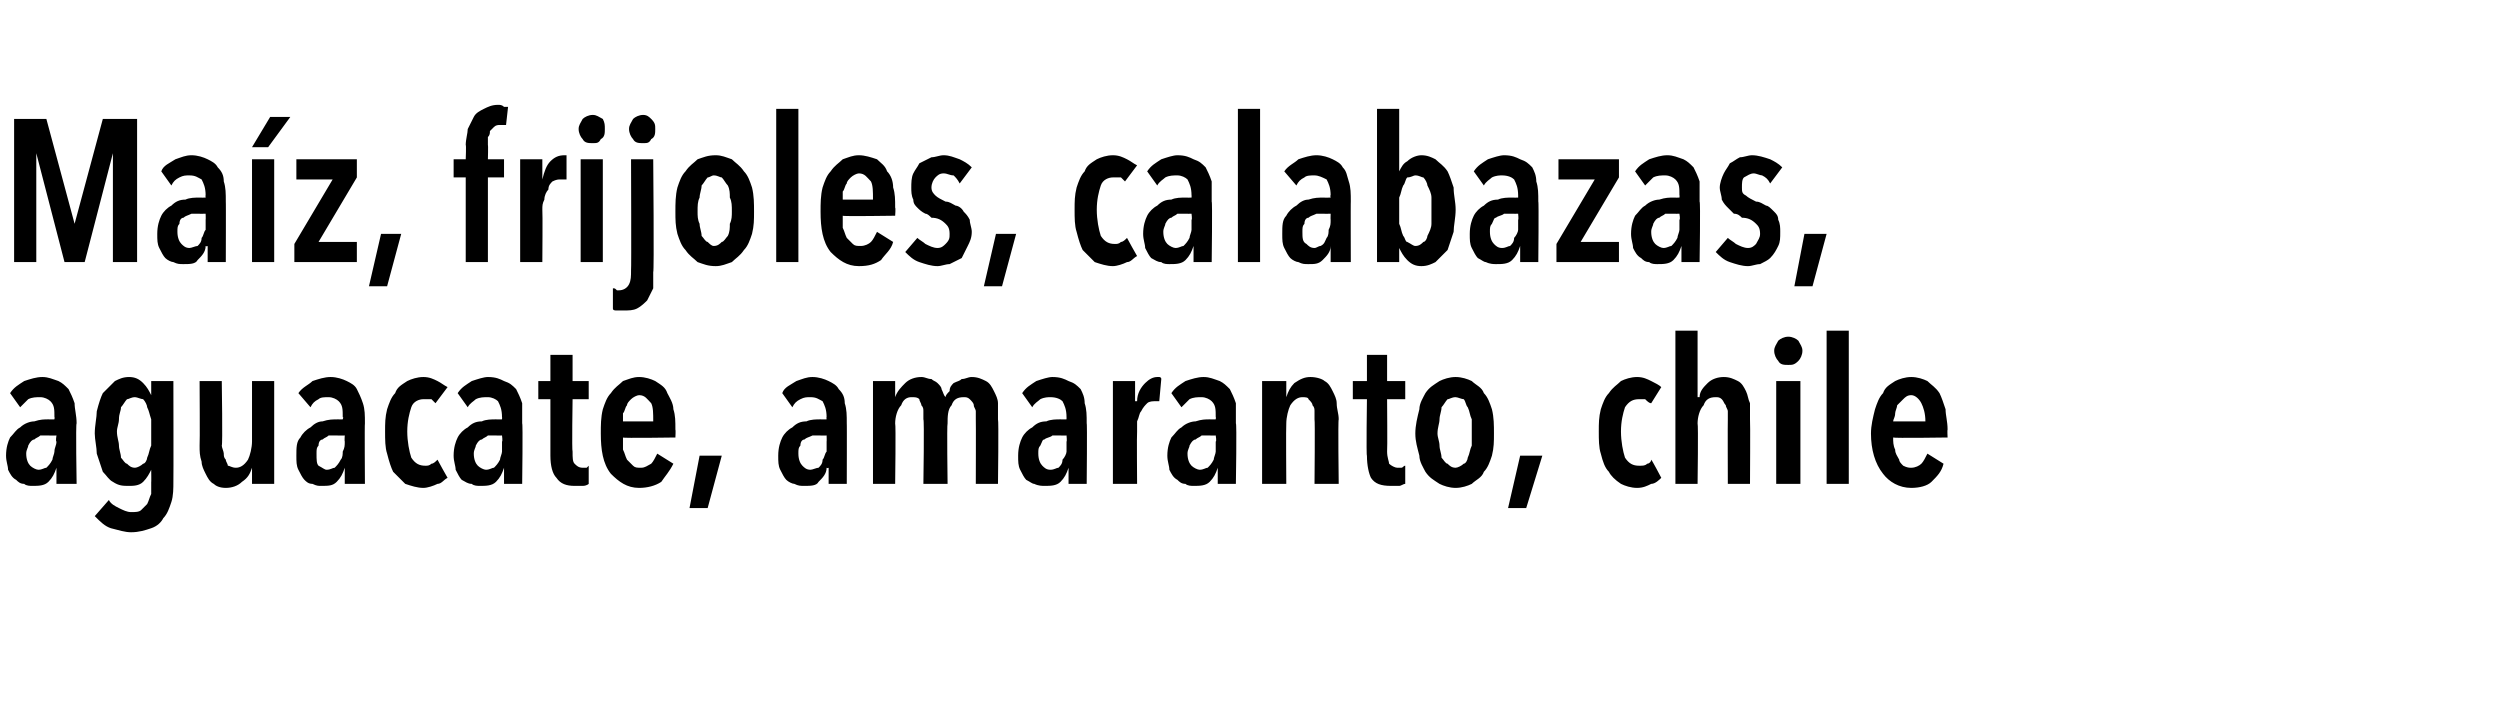 <?xml version="1.0" standalone="no"?><!DOCTYPE svg PUBLIC "-//W3C//DTD SVG 1.1//EN" "http://www.w3.org/Graphics/SVG/1.1/DTD/svg11.dtd"><svg xmlns="http://www.w3.org/2000/svg" version="1.1" width="124px" height="35.7px" viewBox="0 -3 124 35.7" style="top:-3px">  <desc>Maíz, frijoles, calabazas, aguacate, amaranto, chile</desc>  <defs/>  <g id="Polygon15924">    <path d="M 2.8 18.6 C 2.8 18.6 2.42 18.61 2.4 18.6 C 2.3 18.6 2.1 18.6 2 18.6 C 1.9 18.7 1.8 18.7 1.7 18.8 C 1.6 18.8 1.5 18.9 1.4 19.1 C 1.4 19.2 1.3 19.3 1.3 19.5 C 1.3 19.8 1.4 20 1.5 20.1 C 1.6 20.2 1.8 20.3 1.9 20.3 C 2.1 20.3 2.2 20.2 2.3 20.2 C 2.4 20.1 2.5 20 2.6 19.8 C 2.6 19.7 2.7 19.5 2.7 19.4 C 2.7 19.2 2.8 19.1 2.8 18.9 C 2.75 18.9 2.8 18.6 2.8 18.6 Z M 2.8 20.2 C 2.7 20.5 2.6 20.7 2.4 20.9 C 2.2 21.1 1.9 21.1 1.6 21.1 C 1.5 21.1 1.3 21.1 1.2 21 C 1 21 0.9 20.9 0.8 20.8 C 0.6 20.7 0.5 20.5 0.4 20.3 C 0.4 20.1 0.3 19.9 0.3 19.6 C 0.3 19.2 0.4 18.9 0.5 18.7 C 0.7 18.5 0.8 18.3 1 18.2 C 1.2 18 1.5 17.9 1.7 17.9 C 2 17.8 2.2 17.8 2.4 17.8 C 2.44 17.81 2.7 17.8 2.7 17.8 C 2.7 17.8 2.72 17.65 2.7 17.7 C 2.7 17.3 2.7 17.1 2.5 16.9 C 2.4 16.8 2.2 16.7 2 16.7 C 1.8 16.7 1.6 16.7 1.4 16.8 C 1.3 16.9 1.2 17 1 17.2 C 1 17.2 0.5 16.5 0.5 16.5 C 0.7 16.2 0.9 16.1 1.2 15.9 C 1.5 15.8 1.8 15.7 2.1 15.7 C 2.4 15.7 2.6 15.8 2.9 15.9 C 3.1 16 3.2 16.1 3.4 16.3 C 3.5 16.5 3.6 16.7 3.7 17 C 3.7 17.3 3.8 17.6 3.8 18 C 3.75 17.97 3.8 21 3.8 21 L 2.8 21 L 2.8 20.2 C 2.8 20.2 2.79 20.24 2.8 20.2 Z M 8.6 20.9 C 8.6 21.2 8.6 21.6 8.5 21.9 C 8.4 22.2 8.3 22.5 8.1 22.7 C 8 22.9 7.8 23.1 7.5 23.2 C 7.2 23.3 6.9 23.4 6.5 23.4 C 6.2 23.4 5.9 23.3 5.5 23.2 C 5.2 23.1 5 22.9 4.7 22.6 C 4.7 22.6 5.4 21.8 5.4 21.8 C 5.5 22 5.7 22.1 5.9 22.2 C 6.1 22.3 6.3 22.4 6.5 22.4 C 6.7 22.4 6.9 22.4 7 22.3 C 7.1 22.2 7.2 22.1 7.3 22 C 7.4 21.8 7.4 21.7 7.5 21.5 C 7.5 21.3 7.5 21.1 7.5 20.9 C 7.51 20.94 7.5 20.3 7.5 20.3 C 7.5 20.3 7.49 20.32 7.5 20.3 C 7.4 20.5 7.3 20.7 7.1 20.9 C 6.9 21.1 6.6 21.1 6.4 21.1 C 6.1 21.1 5.9 21.1 5.6 20.9 C 5.4 20.8 5.3 20.6 5.1 20.4 C 5 20.1 4.9 19.8 4.8 19.5 C 4.8 19.2 4.7 18.8 4.7 18.5 C 4.7 18.1 4.8 17.7 4.8 17.4 C 4.9 17 5 16.7 5.1 16.5 C 5.3 16.3 5.5 16.1 5.7 15.9 C 5.9 15.8 6.1 15.7 6.4 15.7 C 6.7 15.7 6.9 15.8 7.1 16 C 7.3 16.2 7.4 16.4 7.5 16.6 C 7.5 16.62 7.5 16.6 7.5 16.6 L 7.5 15.9 L 8.6 15.9 C 8.6 15.9 8.61 20.86 8.6 20.9 Z M 7.5 18.4 C 7.5 18.2 7.5 18 7.5 17.8 C 7.4 17.5 7.4 17.4 7.3 17.2 C 7.3 17.1 7.2 16.9 7.1 16.8 C 7 16.8 6.8 16.7 6.7 16.7 C 6.5 16.7 6.4 16.8 6.3 16.8 C 6.2 16.9 6.1 17.1 6 17.2 C 6 17.4 5.9 17.5 5.9 17.8 C 5.9 18 5.8 18.2 5.8 18.4 C 5.8 18.7 5.9 18.9 5.9 19.1 C 5.9 19.3 6 19.5 6 19.7 C 6.1 19.8 6.2 20 6.3 20 C 6.4 20.1 6.5 20.2 6.7 20.2 C 6.8 20.2 7 20.1 7.1 20 C 7.2 20 7.3 19.8 7.3 19.7 C 7.4 19.5 7.4 19.3 7.5 19.1 C 7.5 18.9 7.5 18.7 7.5 18.4 Z M 12.5 21 L 12.5 20.2 C 12.5 20.2 12.5 20.19 12.5 20.2 C 12.4 20.5 12.3 20.7 12 20.9 C 11.8 21.1 11.5 21.2 11.2 21.2 C 10.9 21.2 10.7 21.1 10.6 21 C 10.4 20.9 10.3 20.7 10.2 20.5 C 10.1 20.3 10 20.1 10 19.9 C 9.9 19.6 9.9 19.4 9.9 19.1 C 9.92 19.1 9.9 15.9 9.9 15.9 L 11 15.9 C 11 15.9 11.05 19.1 11 19.1 C 11 19.2 11.1 19.4 11.1 19.5 C 11.1 19.6 11.1 19.7 11.2 19.8 C 11.2 19.9 11.3 20 11.3 20.1 C 11.4 20.1 11.5 20.2 11.7 20.2 C 11.9 20.2 12.1 20.1 12.3 19.8 C 12.4 19.6 12.5 19.2 12.5 18.9 C 12.5 18.85 12.5 15.9 12.5 15.9 L 13.6 15.9 L 13.6 21 L 12.5 21 Z M 17.1 18.6 C 17.1 18.6 16.75 18.61 16.7 18.6 C 16.6 18.6 16.5 18.6 16.3 18.6 C 16.2 18.7 16.1 18.7 16 18.8 C 15.9 18.8 15.8 18.9 15.8 19.1 C 15.7 19.2 15.7 19.3 15.7 19.5 C 15.7 19.8 15.7 20 15.8 20.1 C 16 20.2 16.1 20.3 16.2 20.3 C 16.4 20.3 16.5 20.2 16.6 20.2 C 16.7 20.1 16.8 20 16.9 19.8 C 17 19.7 17 19.5 17 19.4 C 17.1 19.2 17.1 19.1 17.1 18.9 C 17.08 18.9 17.1 18.6 17.1 18.6 Z M 17.1 20.2 C 17 20.5 16.9 20.7 16.7 20.9 C 16.5 21.1 16.3 21.1 15.9 21.1 C 15.8 21.1 15.7 21.1 15.5 21 C 15.3 21 15.2 20.9 15.1 20.8 C 15 20.7 14.9 20.5 14.8 20.3 C 14.7 20.1 14.7 19.9 14.7 19.6 C 14.7 19.2 14.7 18.9 14.9 18.7 C 15 18.5 15.2 18.3 15.4 18.2 C 15.6 18 15.8 17.9 16 17.9 C 16.3 17.8 16.5 17.8 16.8 17.8 C 16.77 17.81 17 17.8 17 17.8 C 17 17.8 17.05 17.65 17 17.7 C 17 17.3 17 17.1 16.8 16.9 C 16.7 16.8 16.5 16.7 16.3 16.7 C 16.1 16.7 15.9 16.7 15.8 16.8 C 15.6 16.9 15.5 17 15.4 17.2 C 15.4 17.2 14.8 16.5 14.8 16.5 C 15 16.2 15.3 16.1 15.5 15.9 C 15.8 15.8 16.1 15.7 16.4 15.7 C 16.7 15.7 17 15.8 17.2 15.9 C 17.4 16 17.6 16.1 17.7 16.3 C 17.8 16.5 17.9 16.7 18 17 C 18.1 17.3 18.1 17.6 18.1 18 C 18.08 17.97 18.1 21 18.1 21 L 17.1 21 L 17.1 20.2 C 17.1 20.2 17.12 20.24 17.1 20.2 Z M 22.2 20.7 C 22 20.8 21.9 21 21.7 21 C 21.5 21.1 21.2 21.2 21 21.2 C 20.7 21.2 20.4 21.1 20.1 21 C 19.9 20.8 19.7 20.6 19.5 20.4 C 19.4 20.2 19.3 19.9 19.2 19.5 C 19.1 19.2 19.1 18.8 19.1 18.4 C 19.1 18 19.1 17.7 19.2 17.3 C 19.3 17 19.4 16.7 19.6 16.5 C 19.7 16.2 19.9 16.1 20.2 15.9 C 20.4 15.8 20.7 15.7 21 15.7 C 21.3 15.7 21.5 15.8 21.7 15.9 C 21.9 16 22 16.1 22.2 16.2 C 22.2 16.2 21.6 17 21.6 17 C 21.6 17 21.5 16.9 21.4 16.8 C 21.3 16.8 21.2 16.8 21 16.8 C 20.8 16.8 20.5 16.9 20.4 17.2 C 20.3 17.5 20.2 17.9 20.2 18.4 C 20.2 18.9 20.3 19.4 20.4 19.7 C 20.6 20 20.8 20.1 21.1 20.1 C 21.2 20.1 21.3 20.1 21.4 20 C 21.5 20 21.6 19.9 21.7 19.8 C 21.7 19.82 22.2 20.7 22.2 20.7 C 22.2 20.7 22.17 20.7 22.2 20.7 Z M 24.9 18.6 C 24.9 18.6 24.61 18.61 24.6 18.6 C 24.5 18.6 24.3 18.6 24.2 18.6 C 24.1 18.7 24 18.7 23.9 18.8 C 23.8 18.8 23.7 18.9 23.6 19.1 C 23.6 19.2 23.5 19.3 23.5 19.5 C 23.5 19.8 23.6 20 23.7 20.1 C 23.8 20.2 24 20.3 24.1 20.3 C 24.3 20.3 24.4 20.2 24.5 20.2 C 24.6 20.1 24.7 20 24.8 19.8 C 24.8 19.7 24.9 19.5 24.9 19.4 C 24.9 19.2 24.9 19.1 24.9 18.9 C 24.94 18.9 24.9 18.6 24.9 18.6 Z M 25 20.2 C 24.9 20.5 24.8 20.7 24.6 20.9 C 24.4 21.1 24.1 21.1 23.8 21.1 C 23.7 21.1 23.5 21.1 23.4 21 C 23.2 21 23.1 20.9 22.9 20.8 C 22.8 20.7 22.7 20.5 22.6 20.3 C 22.6 20.1 22.5 19.9 22.5 19.6 C 22.5 19.2 22.6 18.9 22.7 18.7 C 22.8 18.5 23 18.3 23.2 18.2 C 23.4 18 23.6 17.9 23.9 17.9 C 24.1 17.8 24.4 17.8 24.6 17.8 C 24.63 17.81 24.9 17.8 24.9 17.8 C 24.9 17.8 24.91 17.65 24.9 17.7 C 24.9 17.3 24.8 17.1 24.7 16.9 C 24.6 16.8 24.4 16.7 24.2 16.7 C 24 16.7 23.8 16.7 23.6 16.8 C 23.5 16.9 23.3 17 23.2 17.2 C 23.2 17.2 22.7 16.5 22.7 16.5 C 22.9 16.2 23.1 16.1 23.4 15.9 C 23.7 15.8 24 15.7 24.2 15.7 C 24.6 15.7 24.8 15.8 25 15.9 C 25.3 16 25.4 16.1 25.6 16.3 C 25.7 16.5 25.8 16.7 25.9 17 C 25.9 17.3 25.9 17.6 25.9 18 C 25.94 17.97 25.9 21 25.9 21 L 25 21 L 25 20.2 C 25 20.2 24.98 20.24 25 20.2 Z M 28.4 16.8 C 28.4 16.8 28.36 19.39 28.4 19.4 C 28.4 19.7 28.4 19.9 28.5 20 C 28.6 20.1 28.7 20.2 28.9 20.2 C 28.9 20.2 29 20.2 29.1 20.2 C 29.1 20.2 29.2 20.1 29.2 20.1 C 29.2 20.1 29.2 21 29.2 21 C 29.2 21 29.1 21.1 28.9 21.1 C 28.8 21.1 28.7 21.1 28.5 21.1 C 28.1 21.1 27.8 21 27.6 20.7 C 27.4 20.5 27.3 20.1 27.3 19.6 C 27.3 19.64 27.3 16.8 27.3 16.8 L 26.7 16.8 L 26.7 15.9 L 27.3 15.9 L 27.3 14.6 L 28.4 14.6 L 28.4 15.9 L 29.2 15.9 L 29.2 16.8 L 28.4 16.8 Z M 30.9 18.7 C 30.9 18.9 30.9 19.1 30.9 19.3 C 31 19.5 31 19.6 31.1 19.8 C 31.2 19.9 31.3 20 31.4 20.1 C 31.5 20.2 31.6 20.2 31.8 20.2 C 32 20.2 32.1 20.1 32.3 20 C 32.4 19.9 32.5 19.7 32.6 19.5 C 32.6 19.5 33.4 20 33.4 20 C 33.2 20.4 33 20.6 32.8 20.9 C 32.5 21.1 32.1 21.2 31.7 21.2 C 31.1 21.2 30.7 20.9 30.3 20.5 C 29.9 20 29.8 19.3 29.8 18.5 C 29.8 18.1 29.8 17.7 29.9 17.3 C 30 17 30.1 16.7 30.3 16.5 C 30.5 16.2 30.7 16.1 30.9 15.9 C 31.2 15.8 31.4 15.7 31.7 15.7 C 32 15.7 32.3 15.8 32.5 15.9 C 32.8 16.1 33 16.2 33.1 16.5 C 33.2 16.7 33.4 17 33.4 17.3 C 33.5 17.6 33.5 17.9 33.5 18.3 C 33.52 18.31 33.5 18.7 33.5 18.7 C 33.5 18.7 30.87 18.74 30.9 18.7 Z M 32.4 17.9 C 32.4 17.5 32.4 17.2 32.3 17 C 32.1 16.8 32 16.6 31.7 16.6 C 31.6 16.6 31.4 16.7 31.3 16.8 C 31.2 16.9 31.1 17 31.1 17.1 C 31 17.2 31 17.4 30.9 17.5 C 30.9 17.7 30.9 17.8 30.9 17.9 C 30.9 17.9 32.4 17.9 32.4 17.9 Z M 35.1 22.2 L 34.2 22.2 L 34.7 19.6 L 35.8 19.6 L 35.1 22.2 Z M 41 18.6 C 41 18.6 40.68 18.61 40.7 18.6 C 40.5 18.6 40.4 18.6 40.3 18.6 C 40.1 18.7 40 18.7 39.9 18.8 C 39.8 18.8 39.7 18.9 39.7 19.1 C 39.6 19.2 39.6 19.3 39.6 19.5 C 39.6 19.8 39.7 20 39.8 20.1 C 39.9 20.2 40 20.3 40.2 20.3 C 40.3 20.3 40.5 20.2 40.6 20.2 C 40.7 20.1 40.8 20 40.8 19.8 C 40.9 19.7 40.9 19.5 41 19.4 C 41 19.2 41 19.1 41 18.9 C 41.01 18.9 41 18.6 41 18.6 Z M 41 20.2 C 41 20.5 40.8 20.7 40.6 20.9 C 40.5 21.1 40.2 21.1 39.9 21.1 C 39.7 21.1 39.6 21.1 39.4 21 C 39.3 21 39.1 20.9 39 20.8 C 38.9 20.7 38.8 20.5 38.7 20.3 C 38.6 20.1 38.6 19.9 38.6 19.6 C 38.6 19.2 38.7 18.9 38.8 18.7 C 38.9 18.5 39.1 18.3 39.3 18.2 C 39.5 18 39.7 17.9 40 17.9 C 40.2 17.8 40.5 17.8 40.7 17.8 C 40.7 17.81 41 17.8 41 17.8 C 41 17.8 40.98 17.65 41 17.7 C 41 17.3 40.9 17.1 40.8 16.9 C 40.6 16.8 40.5 16.7 40.2 16.7 C 40 16.7 39.9 16.7 39.7 16.8 C 39.5 16.9 39.4 17 39.3 17.2 C 39.3 17.2 38.8 16.5 38.8 16.5 C 38.9 16.2 39.2 16.1 39.5 15.9 C 39.8 15.8 40 15.7 40.3 15.7 C 40.6 15.7 40.9 15.8 41.1 15.9 C 41.3 16 41.5 16.1 41.6 16.3 C 41.8 16.5 41.9 16.7 41.9 17 C 42 17.3 42 17.6 42 18 C 42.01 17.97 42 21 42 21 L 41.1 21 L 41.1 20.2 C 41.1 20.2 41.05 20.24 41 20.2 Z M 44.4 16.7 C 44.5 16.4 44.7 16.2 44.9 16 C 45.1 15.8 45.4 15.7 45.7 15.7 C 45.9 15.7 46 15.8 46.2 15.8 C 46.3 15.9 46.4 15.9 46.5 16 C 46.6 16.1 46.7 16.2 46.7 16.3 C 46.8 16.5 46.8 16.6 46.9 16.7 C 46.9 16.7 46.9 16.7 46.9 16.7 C 46.9 16.6 47 16.5 47.1 16.4 C 47.1 16.2 47.2 16.1 47.3 16 C 47.5 15.9 47.6 15.9 47.7 15.8 C 47.9 15.8 48 15.7 48.2 15.7 C 48.5 15.7 48.7 15.8 48.9 15.9 C 49.1 16 49.2 16.2 49.3 16.4 C 49.4 16.6 49.5 16.8 49.5 17 C 49.5 17.3 49.5 17.5 49.5 17.8 C 49.54 17.8 49.5 21 49.5 21 L 48.4 21 C 48.4 21 48.41 17.8 48.4 17.8 C 48.4 17.7 48.4 17.5 48.4 17.4 C 48.4 17.3 48.3 17.2 48.3 17.1 C 48.3 17 48.2 16.9 48.1 16.8 C 48 16.7 47.9 16.7 47.8 16.7 C 47.5 16.7 47.3 16.8 47.2 17.1 C 47 17.3 47 17.7 47 18 C 46.96 18.05 47 21 47 21 L 45.8 21 C 45.8 21 45.85 17.8 45.8 17.8 C 45.8 17.7 45.8 17.5 45.8 17.4 C 45.8 17.3 45.8 17.2 45.7 17.1 C 45.7 17 45.6 16.9 45.6 16.8 C 45.5 16.7 45.4 16.7 45.2 16.7 C 45 16.7 44.8 16.8 44.7 17.1 C 44.5 17.3 44.4 17.7 44.4 18 C 44.44 18.04 44.4 21 44.4 21 L 43.3 21 L 43.3 15.9 L 44.4 15.9 L 44.4 16.7 L 44.4 16.7 C 44.4 16.7 44.45 16.71 44.4 16.7 Z M 52.9 18.6 C 52.9 18.6 52.6 18.61 52.6 18.6 C 52.5 18.6 52.3 18.6 52.2 18.6 C 52.1 18.7 51.9 18.7 51.8 18.8 C 51.7 18.8 51.7 18.9 51.6 19.1 C 51.5 19.2 51.5 19.3 51.5 19.5 C 51.5 19.8 51.6 20 51.7 20.1 C 51.8 20.2 51.9 20.3 52.1 20.3 C 52.3 20.3 52.4 20.2 52.5 20.2 C 52.6 20.1 52.7 20 52.7 19.8 C 52.8 19.7 52.9 19.5 52.9 19.4 C 52.9 19.2 52.9 19.1 52.9 18.9 C 52.93 18.9 52.9 18.6 52.9 18.6 Z M 53 20.2 C 52.9 20.5 52.8 20.7 52.6 20.9 C 52.4 21.1 52.1 21.1 51.8 21.1 C 51.7 21.1 51.5 21.1 51.3 21 C 51.2 21 51.1 20.9 50.9 20.8 C 50.8 20.7 50.7 20.5 50.6 20.3 C 50.5 20.1 50.5 19.9 50.5 19.6 C 50.5 19.2 50.6 18.9 50.7 18.7 C 50.8 18.5 51 18.3 51.2 18.2 C 51.4 18 51.6 17.9 51.9 17.9 C 52.1 17.8 52.4 17.8 52.6 17.8 C 52.62 17.81 52.9 17.8 52.9 17.8 C 52.9 17.8 52.9 17.65 52.9 17.7 C 52.9 17.3 52.8 17.1 52.7 16.9 C 52.6 16.8 52.4 16.7 52.1 16.7 C 52 16.7 51.8 16.7 51.6 16.8 C 51.5 16.9 51.3 17 51.2 17.2 C 51.2 17.2 50.7 16.5 50.7 16.5 C 50.9 16.2 51.1 16.1 51.4 15.9 C 51.7 15.8 52 15.7 52.2 15.7 C 52.6 15.7 52.8 15.8 53 15.9 C 53.3 16 53.4 16.1 53.6 16.3 C 53.7 16.5 53.8 16.7 53.8 17 C 53.9 17.3 53.9 17.6 53.9 18 C 53.93 17.97 53.9 21 53.9 21 L 53 21 L 53 20.2 C 53 20.2 52.97 20.24 53 20.2 Z M 56.4 16.9 C 56.4 16.5 56.6 16.2 56.8 16 C 57 15.8 57.2 15.7 57.4 15.7 C 57.5 15.7 57.5 15.7 57.5 15.7 C 57.5 15.7 57.6 15.7 57.6 15.8 C 57.6 15.8 57.5 16.9 57.5 16.9 C 57.5 16.9 57.4 16.9 57.3 16.9 C 57.2 16.9 57 16.9 56.9 17 C 56.8 17.1 56.7 17.2 56.6 17.4 C 56.5 17.5 56.5 17.7 56.4 17.9 C 56.4 18.1 56.4 18.2 56.4 18.4 C 56.38 18.44 56.4 21 56.4 21 L 55.2 21 L 55.2 15.9 L 56.3 15.9 L 56.3 16.9 L 56.4 16.9 C 56.4 16.9 56.36 16.88 56.4 16.9 Z M 60.3 18.6 C 60.3 18.6 60.02 18.61 60 18.6 C 59.9 18.6 59.7 18.6 59.6 18.6 C 59.5 18.7 59.4 18.7 59.3 18.8 C 59.2 18.8 59.1 18.9 59 19.1 C 59 19.2 58.9 19.3 58.9 19.5 C 58.9 19.8 59 20 59.1 20.1 C 59.2 20.2 59.4 20.3 59.5 20.3 C 59.7 20.3 59.8 20.2 59.9 20.2 C 60 20.1 60.1 20 60.2 19.8 C 60.2 19.7 60.3 19.5 60.3 19.4 C 60.3 19.2 60.3 19.1 60.3 18.9 C 60.35 18.9 60.3 18.6 60.3 18.6 Z M 60.4 20.2 C 60.3 20.5 60.2 20.7 60 20.9 C 59.8 21.1 59.5 21.1 59.2 21.1 C 59.1 21.1 58.9 21.1 58.8 21 C 58.6 21 58.5 20.9 58.4 20.8 C 58.2 20.7 58.1 20.5 58 20.3 C 58 20.1 57.9 19.9 57.9 19.6 C 57.9 19.2 58 18.9 58.1 18.7 C 58.3 18.5 58.4 18.3 58.6 18.2 C 58.8 18 59.1 17.9 59.3 17.9 C 59.6 17.8 59.8 17.8 60 17.8 C 60.04 17.81 60.3 17.8 60.3 17.8 C 60.3 17.8 60.32 17.65 60.3 17.7 C 60.3 17.3 60.3 17.1 60.1 16.9 C 60 16.8 59.8 16.7 59.6 16.7 C 59.4 16.7 59.2 16.7 59 16.8 C 58.9 16.9 58.8 17 58.6 17.2 C 58.6 17.2 58.1 16.5 58.1 16.5 C 58.3 16.2 58.5 16.1 58.8 15.9 C 59.1 15.8 59.4 15.7 59.7 15.7 C 60 15.7 60.2 15.8 60.5 15.9 C 60.7 16 60.8 16.1 61 16.3 C 61.1 16.5 61.2 16.7 61.3 17 C 61.3 17.3 61.3 17.6 61.3 18 C 61.35 17.97 61.3 21 61.3 21 L 60.4 21 L 60.4 20.2 C 60.4 20.2 60.39 20.24 60.4 20.2 Z M 63.8 15.9 L 63.8 16.7 C 63.8 16.7 63.78 16.71 63.8 16.7 C 63.9 16.4 64 16.2 64.2 16 C 64.5 15.8 64.7 15.7 65 15.7 C 65.3 15.7 65.6 15.8 65.7 15.9 C 65.9 16 66 16.2 66.1 16.4 C 66.2 16.6 66.3 16.8 66.3 17 C 66.3 17.3 66.4 17.5 66.4 17.8 C 66.36 17.8 66.4 21 66.4 21 L 65.2 21 C 65.2 21 65.23 17.8 65.2 17.8 C 65.2 17.7 65.2 17.5 65.2 17.4 C 65.2 17.3 65.2 17.2 65.1 17.1 C 65.1 17 65 16.9 64.9 16.8 C 64.9 16.7 64.7 16.7 64.6 16.7 C 64.4 16.7 64.2 16.8 64 17.1 C 63.9 17.3 63.8 17.7 63.8 18 C 63.78 18.05 63.8 21 63.8 21 L 62.6 21 L 62.6 15.9 L 63.8 15.9 Z M 68.8 16.8 C 68.8 16.8 68.82 19.39 68.8 19.4 C 68.8 19.7 68.9 19.9 68.9 20 C 69 20.1 69.2 20.2 69.3 20.2 C 69.4 20.2 69.5 20.2 69.5 20.2 C 69.6 20.2 69.6 20.1 69.7 20.1 C 69.7 20.1 69.7 21 69.7 21 C 69.6 21 69.5 21.1 69.4 21.1 C 69.2 21.1 69.1 21.1 69 21.1 C 68.5 21.1 68.2 21 68 20.7 C 67.9 20.5 67.8 20.1 67.8 19.6 C 67.76 19.64 67.8 16.8 67.8 16.8 L 67.1 16.8 L 67.1 15.9 L 67.8 15.9 L 67.8 14.6 L 68.8 14.6 L 68.8 15.9 L 69.7 15.9 L 69.7 16.8 L 68.8 16.8 Z M 74.1 18.5 C 74.1 18.9 74.1 19.2 74 19.6 C 73.9 19.9 73.8 20.2 73.6 20.4 C 73.5 20.7 73.2 20.8 73 21 C 72.8 21.1 72.5 21.2 72.2 21.2 C 71.9 21.2 71.6 21.1 71.4 21 C 71.1 20.8 70.9 20.7 70.7 20.4 C 70.6 20.2 70.4 19.9 70.4 19.6 C 70.3 19.2 70.2 18.9 70.2 18.5 C 70.2 18.1 70.3 17.7 70.4 17.3 C 70.4 17 70.6 16.7 70.7 16.5 C 70.9 16.2 71.1 16.1 71.4 15.9 C 71.6 15.8 71.9 15.7 72.2 15.7 C 72.5 15.7 72.8 15.8 73 15.9 C 73.2 16.1 73.5 16.2 73.6 16.5 C 73.8 16.7 73.9 17 74 17.3 C 74.1 17.7 74.1 18.1 74.1 18.5 Z M 73 18.5 C 73 18.2 73 18 73 17.8 C 72.9 17.6 72.9 17.4 72.8 17.2 C 72.7 17.1 72.7 16.9 72.6 16.8 C 72.5 16.8 72.3 16.7 72.2 16.7 C 72 16.7 71.9 16.8 71.8 16.8 C 71.7 16.9 71.6 17.1 71.5 17.2 C 71.5 17.4 71.4 17.6 71.4 17.8 C 71.4 18 71.3 18.2 71.3 18.5 C 71.3 18.7 71.4 18.9 71.4 19.1 C 71.4 19.3 71.5 19.5 71.5 19.7 C 71.6 19.8 71.7 20 71.8 20 C 71.9 20.1 72 20.2 72.2 20.2 C 72.3 20.2 72.5 20.1 72.6 20 C 72.7 20 72.8 19.8 72.8 19.7 C 72.9 19.5 72.9 19.3 73 19.1 C 73 18.9 73 18.7 73 18.5 Z M 75.7 22.2 L 74.8 22.2 L 75.4 19.6 L 76.5 19.6 L 75.7 22.2 Z M 82.4 20.7 C 82.3 20.8 82.1 21 81.9 21 C 81.7 21.1 81.5 21.2 81.2 21.2 C 80.9 21.2 80.6 21.1 80.4 21 C 80.1 20.8 79.9 20.6 79.8 20.4 C 79.6 20.2 79.5 19.9 79.4 19.5 C 79.3 19.2 79.3 18.8 79.3 18.4 C 79.3 18 79.3 17.7 79.4 17.3 C 79.5 17 79.6 16.7 79.8 16.5 C 80 16.2 80.2 16.1 80.4 15.9 C 80.6 15.8 80.9 15.7 81.2 15.7 C 81.5 15.7 81.7 15.8 81.9 15.9 C 82.1 16 82.3 16.1 82.4 16.2 C 82.4 16.2 81.9 17 81.9 17 C 81.8 17 81.7 16.9 81.6 16.8 C 81.5 16.8 81.4 16.8 81.3 16.8 C 81 16.8 80.8 16.9 80.6 17.2 C 80.5 17.5 80.4 17.9 80.4 18.4 C 80.4 18.9 80.5 19.4 80.6 19.7 C 80.8 20 81 20.1 81.3 20.1 C 81.5 20.1 81.6 20.1 81.7 20 C 81.8 20 81.9 19.9 81.9 19.8 C 81.94 19.82 82.4 20.7 82.4 20.7 C 82.4 20.7 82.41 20.7 82.4 20.7 Z M 85.7 21 C 85.7 21 85.69 17.8 85.7 17.8 C 85.7 17.7 85.7 17.5 85.7 17.4 C 85.7 17.3 85.6 17.2 85.6 17.1 C 85.5 17 85.5 16.9 85.4 16.8 C 85.3 16.7 85.2 16.7 85.1 16.7 C 84.8 16.7 84.6 16.8 84.5 17.1 C 84.3 17.3 84.2 17.7 84.2 18 C 84.24 18.05 84.2 21 84.2 21 L 83.1 21 L 83.1 13.4 L 84.2 13.4 L 84.2 16.7 C 84.2 16.7 84.26 16.69 84.3 16.7 C 84.3 16.4 84.5 16.2 84.7 16 C 84.9 15.8 85.2 15.7 85.5 15.7 C 85.8 15.7 86 15.8 86.2 15.9 C 86.4 16 86.5 16.2 86.6 16.4 C 86.7 16.6 86.7 16.8 86.8 17 C 86.8 17.3 86.8 17.5 86.8 17.8 C 86.82 17.8 86.8 21 86.8 21 L 85.7 21 Z M 89.4 14.4 C 89.4 14.6 89.3 14.8 89.2 14.9 C 89 15.1 88.9 15.1 88.7 15.1 C 88.5 15.1 88.3 15.1 88.2 14.9 C 88.1 14.8 88 14.6 88 14.4 C 88 14.2 88.1 14.1 88.2 13.9 C 88.3 13.8 88.5 13.7 88.7 13.7 C 88.9 13.7 89.1 13.8 89.2 13.9 C 89.3 14.1 89.4 14.2 89.4 14.4 Z M 88.1 21 L 88.1 15.9 L 89.3 15.9 L 89.3 21 L 88.1 21 Z M 90.6 21 L 90.6 13.4 L 91.7 13.4 L 91.7 21 L 90.6 21 Z M 93.9 18.7 C 93.9 18.9 93.9 19.1 94 19.3 C 94 19.5 94.1 19.6 94.2 19.8 C 94.2 19.9 94.3 20 94.4 20.1 C 94.6 20.2 94.7 20.2 94.8 20.2 C 95 20.2 95.2 20.1 95.3 20 C 95.4 19.9 95.5 19.7 95.6 19.5 C 95.6 19.5 96.4 20 96.4 20 C 96.3 20.4 96.1 20.6 95.8 20.9 C 95.6 21.1 95.2 21.2 94.8 21.2 C 94.2 21.2 93.7 20.9 93.4 20.5 C 93 20 92.8 19.3 92.8 18.5 C 92.8 18.1 92.9 17.7 93 17.3 C 93.1 17 93.2 16.7 93.4 16.5 C 93.5 16.2 93.7 16.1 94 15.9 C 94.2 15.8 94.5 15.7 94.8 15.7 C 95.1 15.7 95.4 15.8 95.6 15.9 C 95.8 16.1 96 16.2 96.2 16.5 C 96.3 16.7 96.4 17 96.5 17.3 C 96.5 17.6 96.6 17.9 96.6 18.3 C 96.58 18.31 96.6 18.7 96.6 18.7 C 96.6 18.7 93.93 18.74 93.9 18.7 Z M 95.5 17.9 C 95.5 17.5 95.4 17.2 95.3 17 C 95.2 16.8 95 16.6 94.8 16.6 C 94.6 16.6 94.5 16.7 94.4 16.8 C 94.3 16.9 94.2 17 94.1 17.1 C 94.1 17.2 94 17.4 94 17.5 C 94 17.7 93.9 17.8 93.9 17.9 C 93.9 17.9 95.5 17.9 95.5 17.9 Z " stroke="none" fill="#000"/>  </g>  <g id="Polygon15923">    <path d="M 5.6 10 L 5.6 4.6 L 5.6 4.6 L 4.2 10 L 3.2 10 L 1.8 4.6 L 1.8 4.6 L 1.8 10 L 0.7 10 L 0.7 2.9 L 2.3 2.9 L 3.7 8.1 L 3.7 8.1 L 5.1 2.9 L 6.8 2.9 L 6.8 10 L 5.6 10 Z M 10.2 7.6 C 10.2 7.6 9.88 7.61 9.9 7.6 C 9.7 7.6 9.6 7.6 9.5 7.6 C 9.3 7.7 9.2 7.7 9.1 7.8 C 9 7.8 8.9 7.9 8.9 8.1 C 8.8 8.2 8.8 8.3 8.8 8.5 C 8.8 8.8 8.9 9 9 9.1 C 9.1 9.2 9.2 9.3 9.4 9.3 C 9.5 9.3 9.7 9.2 9.8 9.2 C 9.9 9.1 10 9 10 8.8 C 10.1 8.7 10.1 8.5 10.2 8.4 C 10.2 8.2 10.2 8.1 10.2 7.9 C 10.21 7.9 10.2 7.6 10.2 7.6 Z M 10.2 9.2 C 10.2 9.5 10 9.7 9.8 9.9 C 9.7 10.1 9.4 10.1 9.1 10.1 C 8.9 10.1 8.8 10.1 8.6 10 C 8.5 10 8.3 9.9 8.2 9.8 C 8.1 9.7 8 9.5 7.9 9.3 C 7.8 9.1 7.8 8.9 7.8 8.6 C 7.8 8.2 7.9 7.9 8 7.7 C 8.1 7.5 8.3 7.3 8.5 7.2 C 8.7 7 8.9 6.9 9.2 6.9 C 9.4 6.8 9.7 6.8 9.9 6.8 C 9.9 6.81 10.2 6.8 10.2 6.8 C 10.2 6.8 10.18 6.65 10.2 6.7 C 10.2 6.3 10.1 6.1 10 5.9 C 9.8 5.8 9.7 5.7 9.4 5.7 C 9.2 5.7 9.1 5.7 8.9 5.8 C 8.7 5.9 8.6 6 8.5 6.2 C 8.5 6.2 8 5.5 8 5.5 C 8.1 5.2 8.4 5.1 8.7 4.9 C 9 4.8 9.2 4.7 9.5 4.7 C 9.8 4.7 10.1 4.8 10.3 4.9 C 10.5 5 10.7 5.1 10.8 5.3 C 11 5.5 11.1 5.7 11.1 6 C 11.2 6.3 11.2 6.6 11.2 7 C 11.21 6.97 11.2 10 11.2 10 L 10.3 10 L 10.3 9.2 C 10.3 9.2 10.25 9.24 10.2 9.2 Z M 13.3 4.3 L 12.5 4.3 L 13.4 2.8 L 14.4 2.8 L 13.3 4.3 Z M 12.5 10 L 12.5 4.9 L 13.6 4.9 L 13.6 10 L 12.5 10 Z M 14.6 10 L 14.6 9.1 L 16.5 5.9 L 14.7 5.9 L 14.7 4.9 L 17.7 4.9 L 17.7 5.8 L 15.8 9 L 17.7 9 L 17.7 10 L 14.6 10 Z M 19.2 11.2 L 18.3 11.2 L 18.9 8.6 L 19.9 8.6 L 19.2 11.2 Z M 25.1 3.2 C 25.1 3.2 25 3.2 24.8 3.2 C 24.7 3.2 24.6 3.2 24.5 3.3 C 24.5 3.3 24.4 3.4 24.3 3.5 C 24.3 3.6 24.3 3.7 24.2 3.8 C 24.2 3.9 24.2 4.1 24.2 4.2 C 24.22 4.18 24.2 4.9 24.2 4.9 L 25 4.9 L 25 5.8 L 24.2 5.8 L 24.2 10 L 23.1 10 L 23.1 5.8 L 22.5 5.8 L 22.5 4.9 L 23.1 4.9 C 23.1 4.9 23.13 4.16 23.1 4.2 C 23.1 3.9 23.2 3.6 23.2 3.4 C 23.3 3.2 23.4 3 23.5 2.8 C 23.6 2.6 23.8 2.5 24 2.4 C 24.2 2.3 24.4 2.2 24.7 2.2 C 24.8 2.2 24.9 2.2 25 2.3 C 25.1 2.3 25.1 2.3 25.2 2.3 C 25.2 2.3 25.1 3.2 25.1 3.2 Z M 26.9 5.9 C 27 5.5 27.1 5.2 27.3 5 C 27.5 4.8 27.7 4.7 28 4.7 C 28 4.7 28 4.7 28.1 4.7 C 28.1 4.7 28.1 4.7 28.1 4.8 C 28.1 4.8 28.1 5.9 28.1 5.9 C 28 5.9 27.9 5.9 27.8 5.9 C 27.7 5.9 27.6 5.9 27.4 6 C 27.3 6.1 27.2 6.2 27.2 6.4 C 27.1 6.5 27 6.7 27 6.9 C 26.9 7.1 26.9 7.2 26.9 7.4 C 26.92 7.44 26.9 10 26.9 10 L 25.8 10 L 25.8 4.9 L 26.9 4.9 L 26.9 5.9 L 26.9 5.9 C 26.9 5.9 26.9 5.88 26.9 5.9 Z M 30 3.4 C 30 3.6 30 3.8 29.8 3.9 C 29.7 4.1 29.6 4.1 29.4 4.1 C 29.2 4.1 29 4.1 28.9 3.9 C 28.8 3.8 28.7 3.6 28.7 3.4 C 28.7 3.2 28.8 3.1 28.9 2.9 C 29 2.8 29.2 2.7 29.4 2.7 C 29.6 2.7 29.7 2.8 29.9 2.9 C 30 3.1 30 3.2 30 3.4 Z M 28.8 10 L 28.8 4.9 L 29.9 4.9 L 29.9 10 L 28.8 10 Z M 32.5 3.4 C 32.5 3.6 32.5 3.8 32.3 3.9 C 32.2 4.1 32.1 4.1 31.9 4.1 C 31.7 4.1 31.5 4.1 31.4 3.9 C 31.3 3.8 31.2 3.6 31.2 3.4 C 31.2 3.2 31.3 3.1 31.4 2.9 C 31.5 2.8 31.7 2.7 31.9 2.7 C 32.1 2.7 32.2 2.8 32.3 2.9 C 32.5 3.1 32.5 3.2 32.5 3.4 Z M 32.4 10.5 C 32.4 10.8 32.4 11 32.4 11.3 C 32.3 11.5 32.2 11.7 32.1 11.9 C 32 12 31.8 12.2 31.6 12.3 C 31.4 12.4 31.2 12.4 30.9 12.4 C 30.8 12.4 30.7 12.4 30.6 12.4 C 30.5 12.4 30.4 12.4 30.4 12.3 C 30.4 12.3 30.4 11.3 30.4 11.3 C 30.5 11.3 30.5 11.3 30.6 11.4 C 30.6 11.4 30.7 11.4 30.7 11.4 C 30.9 11.4 31.1 11.3 31.2 11.1 C 31.3 10.9 31.3 10.7 31.3 10.4 C 31.32 10.41 31.3 4.9 31.3 4.9 L 32.4 4.9 C 32.4 4.9 32.45 10.5 32.4 10.5 Z M 37.4 7.5 C 37.4 7.9 37.4 8.2 37.3 8.6 C 37.2 8.9 37.1 9.2 36.9 9.4 C 36.7 9.7 36.5 9.8 36.3 10 C 36 10.1 35.8 10.2 35.5 10.2 C 35.1 10.2 34.9 10.1 34.6 10 C 34.4 9.8 34.2 9.7 34 9.4 C 33.8 9.2 33.7 8.9 33.6 8.6 C 33.5 8.2 33.5 7.9 33.5 7.5 C 33.5 7.1 33.5 6.7 33.6 6.3 C 33.7 6 33.8 5.7 34 5.5 C 34.2 5.2 34.4 5.1 34.6 4.9 C 34.9 4.8 35.1 4.7 35.5 4.7 C 35.8 4.7 36 4.8 36.3 4.9 C 36.5 5.1 36.7 5.2 36.9 5.5 C 37.1 5.7 37.2 6 37.3 6.3 C 37.4 6.7 37.4 7.1 37.4 7.5 Z M 36.3 7.5 C 36.3 7.2 36.3 7 36.2 6.8 C 36.2 6.6 36.2 6.4 36.1 6.2 C 36 6.1 35.9 5.9 35.8 5.8 C 35.7 5.8 35.6 5.7 35.4 5.7 C 35.3 5.7 35.2 5.8 35.1 5.8 C 35 5.9 34.9 6.1 34.8 6.2 C 34.8 6.4 34.7 6.6 34.7 6.8 C 34.6 7 34.6 7.2 34.6 7.5 C 34.6 7.7 34.6 7.9 34.7 8.1 C 34.7 8.3 34.8 8.5 34.8 8.7 C 34.9 8.8 35 9 35.1 9 C 35.2 9.1 35.3 9.2 35.4 9.2 C 35.6 9.2 35.7 9.1 35.8 9 C 35.9 9 36 8.8 36.1 8.7 C 36.2 8.5 36.2 8.3 36.2 8.1 C 36.3 7.9 36.3 7.7 36.3 7.5 Z M 38.5 10 L 38.5 2.4 L 39.6 2.4 L 39.6 10 L 38.5 10 Z M 41.8 7.7 C 41.8 7.9 41.8 8.1 41.8 8.3 C 41.9 8.5 41.9 8.6 42 8.8 C 42.1 8.9 42.2 9 42.3 9.1 C 42.4 9.2 42.5 9.2 42.7 9.2 C 42.9 9.2 43.1 9.1 43.2 9 C 43.3 8.9 43.4 8.7 43.5 8.5 C 43.5 8.5 44.3 9 44.3 9 C 44.2 9.4 43.9 9.6 43.7 9.9 C 43.4 10.1 43.1 10.2 42.6 10.2 C 42 10.2 41.6 9.9 41.2 9.5 C 40.8 9 40.7 8.3 40.7 7.5 C 40.7 7.1 40.7 6.7 40.8 6.3 C 40.9 6 41 5.7 41.2 5.5 C 41.4 5.2 41.6 5.1 41.8 4.9 C 42.1 4.8 42.3 4.7 42.6 4.7 C 42.9 4.7 43.2 4.8 43.5 4.9 C 43.7 5.1 43.9 5.2 44 5.5 C 44.2 5.7 44.3 6 44.3 6.3 C 44.4 6.6 44.4 6.9 44.4 7.3 C 44.43 7.31 44.4 7.7 44.4 7.7 C 44.4 7.7 41.78 7.74 41.8 7.7 Z M 43.3 6.9 C 43.3 6.5 43.3 6.2 43.2 6 C 43 5.8 42.9 5.6 42.6 5.6 C 42.5 5.6 42.3 5.7 42.2 5.8 C 42.1 5.9 42 6 42 6.1 C 41.9 6.2 41.9 6.4 41.8 6.5 C 41.8 6.7 41.8 6.8 41.8 6.9 C 41.8 6.9 43.3 6.9 43.3 6.9 Z M 47.6 6.1 C 47.5 5.9 47.4 5.8 47.3 5.7 C 47.1 5.7 47 5.6 46.8 5.6 C 46.6 5.6 46.5 5.7 46.4 5.8 C 46.3 5.9 46.2 6.1 46.2 6.3 C 46.2 6.5 46.3 6.6 46.4 6.7 C 46.5 6.8 46.7 6.9 46.9 7 C 47.1 7 47.2 7.1 47.4 7.2 C 47.5 7.2 47.7 7.3 47.8 7.5 C 47.9 7.6 48 7.7 48.1 7.9 C 48.1 8.1 48.2 8.3 48.2 8.5 C 48.2 8.8 48.1 9 48 9.2 C 47.9 9.4 47.8 9.6 47.7 9.8 C 47.5 9.9 47.3 10 47.1 10.1 C 46.9 10.1 46.7 10.2 46.5 10.2 C 46.2 10.2 45.9 10.1 45.6 10 C 45.3 9.9 45.1 9.7 44.9 9.5 C 44.9 9.5 45.5 8.8 45.5 8.8 C 45.6 8.9 45.8 9 45.9 9.1 C 46.1 9.2 46.3 9.3 46.5 9.3 C 46.7 9.3 46.8 9.2 46.9 9.1 C 47.1 8.9 47.1 8.8 47.1 8.6 C 47.1 8.3 47 8.2 46.9 8.1 C 46.7 7.9 46.5 7.8 46.2 7.8 C 46.1 7.7 46 7.6 45.9 7.6 C 45.7 7.5 45.6 7.4 45.5 7.3 C 45.4 7.2 45.3 7.1 45.3 6.9 C 45.2 6.7 45.2 6.5 45.2 6.3 C 45.2 6.1 45.2 5.8 45.3 5.6 C 45.4 5.4 45.5 5.3 45.6 5.1 C 45.8 5 46 4.9 46.2 4.8 C 46.4 4.8 46.6 4.7 46.8 4.7 C 47.1 4.7 47.3 4.8 47.6 4.9 C 47.8 5 48 5.1 48.2 5.3 C 48.2 5.3 47.6 6.1 47.6 6.1 Z M 49.7 11.2 L 48.8 11.2 L 49.4 8.6 L 50.4 8.6 L 49.7 11.2 Z M 56.4 9.7 C 56.2 9.8 56.1 10 55.9 10 C 55.7 10.1 55.4 10.2 55.2 10.2 C 54.9 10.2 54.6 10.1 54.3 10 C 54.1 9.8 53.9 9.6 53.7 9.4 C 53.6 9.2 53.5 8.9 53.4 8.5 C 53.3 8.2 53.3 7.8 53.3 7.4 C 53.3 7 53.3 6.7 53.4 6.3 C 53.5 6 53.6 5.7 53.8 5.5 C 53.9 5.2 54.1 5.1 54.4 4.9 C 54.6 4.8 54.9 4.7 55.2 4.7 C 55.5 4.7 55.7 4.8 55.9 4.9 C 56.1 5 56.2 5.1 56.4 5.2 C 56.4 5.2 55.8 6 55.8 6 C 55.8 6 55.7 5.9 55.6 5.8 C 55.5 5.8 55.4 5.8 55.2 5.8 C 55 5.8 54.7 5.9 54.6 6.2 C 54.5 6.5 54.4 6.9 54.4 7.4 C 54.4 7.9 54.5 8.4 54.6 8.7 C 54.8 9 55 9.1 55.3 9.1 C 55.4 9.1 55.5 9.1 55.6 9 C 55.7 9 55.8 8.9 55.9 8.8 C 55.9 8.82 56.4 9.7 56.4 9.7 C 56.4 9.7 56.37 9.7 56.4 9.7 Z M 59.1 7.6 C 59.1 7.6 58.81 7.61 58.8 7.6 C 58.7 7.6 58.5 7.6 58.4 7.6 C 58.3 7.7 58.2 7.7 58.1 7.8 C 58 7.8 57.9 7.9 57.8 8.1 C 57.8 8.2 57.7 8.3 57.7 8.5 C 57.7 8.8 57.8 9 57.9 9.1 C 58 9.2 58.2 9.3 58.3 9.3 C 58.5 9.3 58.6 9.2 58.7 9.2 C 58.8 9.1 58.9 9 59 8.8 C 59 8.7 59.1 8.5 59.1 8.4 C 59.1 8.2 59.1 8.1 59.1 7.9 C 59.14 7.9 59.1 7.6 59.1 7.6 Z M 59.2 9.2 C 59.1 9.5 59 9.7 58.8 9.9 C 58.6 10.1 58.3 10.1 58 10.1 C 57.9 10.1 57.7 10.1 57.6 10 C 57.4 10 57.3 9.9 57.1 9.8 C 57 9.7 56.9 9.5 56.8 9.3 C 56.8 9.1 56.7 8.9 56.7 8.6 C 56.7 8.2 56.8 7.9 56.9 7.7 C 57 7.5 57.2 7.3 57.4 7.2 C 57.6 7 57.8 6.9 58.1 6.9 C 58.3 6.8 58.6 6.8 58.8 6.8 C 58.83 6.81 59.1 6.8 59.1 6.8 C 59.1 6.8 59.11 6.65 59.1 6.7 C 59.1 6.3 59 6.1 58.9 5.9 C 58.8 5.8 58.6 5.7 58.4 5.7 C 58.2 5.7 58 5.7 57.8 5.8 C 57.7 5.9 57.5 6 57.4 6.2 C 57.4 6.2 56.9 5.5 56.9 5.5 C 57.1 5.2 57.3 5.1 57.6 4.9 C 57.9 4.8 58.2 4.7 58.4 4.7 C 58.8 4.7 59 4.8 59.2 4.9 C 59.5 5 59.6 5.1 59.8 5.3 C 59.9 5.5 60 5.7 60.1 6 C 60.1 6.3 60.1 6.6 60.1 7 C 60.14 6.97 60.1 10 60.1 10 L 59.2 10 L 59.2 9.2 C 59.2 9.2 59.18 9.24 59.2 9.2 Z M 61.4 10 L 61.4 2.4 L 62.5 2.4 L 62.5 10 L 61.4 10 Z M 66 7.6 C 66 7.6 65.66 7.61 65.7 7.6 C 65.5 7.6 65.4 7.6 65.3 7.6 C 65.1 7.7 65 7.7 64.9 7.8 C 64.8 7.8 64.7 7.9 64.7 8.1 C 64.6 8.2 64.6 8.3 64.6 8.5 C 64.6 8.8 64.6 9 64.8 9.1 C 64.9 9.2 65 9.3 65.2 9.3 C 65.3 9.3 65.4 9.2 65.5 9.2 C 65.7 9.1 65.7 9 65.8 8.8 C 65.9 8.7 65.9 8.5 65.9 8.4 C 66 8.2 66 8.1 66 7.9 C 65.99 7.9 66 7.6 66 7.6 Z M 66 9.2 C 66 9.5 65.8 9.7 65.6 9.9 C 65.4 10.1 65.2 10.1 64.9 10.1 C 64.7 10.1 64.6 10.1 64.4 10 C 64.3 10 64.1 9.9 64 9.8 C 63.9 9.7 63.8 9.5 63.7 9.3 C 63.6 9.1 63.6 8.9 63.6 8.6 C 63.6 8.2 63.6 7.9 63.8 7.7 C 63.9 7.5 64.1 7.3 64.3 7.2 C 64.5 7 64.7 6.9 64.9 6.9 C 65.2 6.8 65.4 6.8 65.7 6.8 C 65.68 6.81 66 6.8 66 6.8 C 66 6.8 65.96 6.65 66 6.7 C 66 6.3 65.9 6.1 65.8 5.9 C 65.6 5.8 65.4 5.7 65.2 5.7 C 65 5.7 64.8 5.7 64.7 5.8 C 64.5 5.9 64.4 6 64.3 6.2 C 64.3 6.2 63.7 5.5 63.7 5.5 C 63.9 5.2 64.2 5.1 64.4 4.9 C 64.7 4.8 65 4.7 65.3 4.7 C 65.6 4.7 65.9 4.8 66.1 4.9 C 66.3 5 66.5 5.1 66.6 5.3 C 66.8 5.5 66.8 5.7 66.9 6 C 67 6.3 67 6.6 67 7 C 66.99 6.97 67 10 67 10 L 66 10 L 66 9.2 C 66 9.2 66.03 9.24 66 9.2 Z M 68.3 2.4 L 69.4 2.4 L 69.4 5.5 C 69.4 5.5 69.43 5.54 69.4 5.5 C 69.5 5.3 69.6 5.1 69.8 5 C 70 4.8 70.3 4.7 70.5 4.7 C 70.8 4.7 71 4.8 71.2 4.9 C 71.4 5.1 71.6 5.2 71.8 5.5 C 71.9 5.7 72 6 72.1 6.3 C 72.1 6.7 72.2 7 72.2 7.4 C 72.2 7.8 72.1 8.2 72.1 8.5 C 72 8.8 71.9 9.1 71.8 9.4 C 71.6 9.6 71.4 9.8 71.2 10 C 71 10.1 70.8 10.2 70.5 10.2 C 70.2 10.2 70 10.1 69.8 9.9 C 69.6 9.7 69.5 9.5 69.4 9.3 C 69.4 9.27 69.4 9.3 69.4 9.3 L 69.4 10 L 68.3 10 L 68.3 2.4 Z M 69.4 7.5 C 69.4 7.7 69.4 7.9 69.4 8.1 C 69.5 8.3 69.5 8.5 69.6 8.7 C 69.7 8.8 69.7 9 69.8 9 C 70 9.1 70.1 9.2 70.2 9.2 C 70.4 9.2 70.5 9.1 70.6 9 C 70.7 9 70.8 8.8 70.8 8.7 C 70.9 8.5 71 8.3 71 8.1 C 71 7.9 71 7.7 71 7.5 C 71 7.2 71 7 71 6.8 C 71 6.6 70.9 6.4 70.8 6.2 C 70.8 6.1 70.7 5.9 70.6 5.8 C 70.5 5.8 70.4 5.7 70.2 5.7 C 70.1 5.7 70 5.8 69.8 5.8 C 69.7 5.9 69.7 6.1 69.6 6.2 C 69.5 6.4 69.5 6.6 69.4 6.8 C 69.4 7 69.4 7.2 69.4 7.5 Z M 75.3 7.6 C 75.3 7.6 75 7.61 75 7.6 C 74.9 7.6 74.7 7.6 74.6 7.6 C 74.5 7.7 74.3 7.7 74.2 7.8 C 74.1 7.8 74.1 7.9 74 8.1 C 73.9 8.2 73.9 8.3 73.9 8.5 C 73.9 8.8 74 9 74.1 9.1 C 74.2 9.2 74.3 9.3 74.5 9.3 C 74.7 9.3 74.8 9.2 74.9 9.2 C 75 9.1 75.1 9 75.1 8.8 C 75.2 8.7 75.3 8.5 75.3 8.4 C 75.3 8.2 75.3 8.1 75.3 7.9 C 75.33 7.9 75.3 7.6 75.3 7.6 Z M 75.4 9.2 C 75.3 9.5 75.2 9.7 75 9.9 C 74.8 10.1 74.5 10.1 74.2 10.1 C 74.1 10.1 73.9 10.1 73.7 10 C 73.6 10 73.5 9.9 73.3 9.8 C 73.2 9.7 73.1 9.5 73 9.3 C 72.9 9.1 72.9 8.9 72.9 8.6 C 72.9 8.2 73 7.9 73.1 7.7 C 73.2 7.5 73.4 7.3 73.6 7.2 C 73.8 7 74 6.9 74.3 6.9 C 74.5 6.8 74.8 6.8 75 6.8 C 75.02 6.81 75.3 6.8 75.3 6.8 C 75.3 6.8 75.3 6.65 75.3 6.7 C 75.3 6.3 75.2 6.1 75.1 5.9 C 75 5.8 74.8 5.7 74.5 5.7 C 74.4 5.7 74.2 5.7 74 5.8 C 73.9 5.9 73.7 6 73.6 6.2 C 73.6 6.2 73.1 5.5 73.1 5.5 C 73.3 5.2 73.5 5.1 73.8 4.9 C 74.1 4.8 74.4 4.7 74.6 4.7 C 75 4.7 75.2 4.8 75.4 4.9 C 75.7 5 75.8 5.1 76 5.3 C 76.1 5.5 76.2 5.7 76.2 6 C 76.3 6.3 76.3 6.6 76.3 7 C 76.33 6.97 76.3 10 76.3 10 L 75.4 10 L 75.4 9.2 C 75.4 9.2 75.37 9.24 75.4 9.2 Z M 77.2 10 L 77.2 9.1 L 79.1 5.9 L 77.3 5.9 L 77.3 4.9 L 80.3 4.9 L 80.3 5.8 L 78.4 9 L 80.3 9 L 80.3 10 L 77.2 10 Z M 83.3 7.6 C 83.3 7.6 83.02 7.61 83 7.6 C 82.9 7.6 82.7 7.6 82.6 7.6 C 82.5 7.7 82.4 7.7 82.3 7.8 C 82.2 7.8 82.1 7.9 82 8.1 C 82 8.2 81.9 8.3 81.9 8.5 C 81.9 8.8 82 9 82.1 9.1 C 82.2 9.2 82.4 9.3 82.5 9.3 C 82.7 9.3 82.8 9.2 82.9 9.2 C 83 9.1 83.1 9 83.2 8.8 C 83.2 8.7 83.3 8.5 83.3 8.4 C 83.3 8.2 83.3 8.1 83.3 7.9 C 83.35 7.9 83.3 7.6 83.3 7.6 Z M 83.4 9.2 C 83.3 9.5 83.2 9.7 83 9.9 C 82.8 10.1 82.5 10.1 82.2 10.1 C 82.1 10.1 81.9 10.1 81.8 10 C 81.6 10 81.5 9.9 81.4 9.8 C 81.2 9.7 81.1 9.5 81 9.3 C 81 9.1 80.9 8.9 80.9 8.6 C 80.9 8.2 81 7.9 81.1 7.7 C 81.3 7.5 81.4 7.3 81.6 7.2 C 81.8 7 82.1 6.9 82.3 6.9 C 82.6 6.8 82.8 6.8 83 6.8 C 83.04 6.81 83.3 6.8 83.3 6.8 C 83.3 6.8 83.32 6.65 83.3 6.7 C 83.3 6.3 83.3 6.1 83.1 5.9 C 83 5.8 82.8 5.7 82.6 5.7 C 82.4 5.7 82.2 5.7 82 5.8 C 81.9 5.9 81.8 6 81.6 6.2 C 81.6 6.2 81.1 5.5 81.1 5.5 C 81.3 5.2 81.5 5.1 81.8 4.9 C 82.1 4.8 82.4 4.7 82.7 4.7 C 83 4.7 83.2 4.8 83.5 4.9 C 83.7 5 83.8 5.1 84 5.3 C 84.1 5.5 84.2 5.7 84.3 6 C 84.3 6.3 84.3 6.6 84.3 7 C 84.35 6.97 84.3 10 84.3 10 L 83.4 10 L 83.4 9.2 C 83.4 9.2 83.39 9.24 83.4 9.2 Z M 87.8 6.1 C 87.7 5.9 87.6 5.8 87.4 5.7 C 87.3 5.7 87.1 5.6 87 5.6 C 86.8 5.6 86.7 5.7 86.5 5.8 C 86.4 5.9 86.4 6.1 86.4 6.3 C 86.4 6.5 86.4 6.6 86.6 6.7 C 86.7 6.8 86.9 6.9 87.1 7 C 87.3 7 87.4 7.1 87.6 7.2 C 87.7 7.2 87.8 7.3 88 7.5 C 88.1 7.6 88.2 7.7 88.2 7.9 C 88.3 8.1 88.3 8.3 88.3 8.5 C 88.3 8.8 88.3 9 88.2 9.2 C 88.1 9.4 88 9.6 87.8 9.8 C 87.7 9.9 87.5 10 87.3 10.1 C 87.1 10.1 86.9 10.2 86.7 10.2 C 86.4 10.2 86.1 10.1 85.8 10 C 85.5 9.9 85.3 9.7 85.1 9.5 C 85.1 9.5 85.7 8.8 85.7 8.8 C 85.8 8.9 86 9 86.1 9.1 C 86.3 9.2 86.5 9.3 86.7 9.3 C 86.9 9.3 87 9.2 87.1 9.1 C 87.2 8.9 87.3 8.8 87.3 8.6 C 87.3 8.3 87.2 8.2 87.1 8.1 C 86.9 7.9 86.7 7.8 86.4 7.8 C 86.3 7.7 86.2 7.6 86 7.6 C 85.9 7.5 85.8 7.4 85.7 7.3 C 85.6 7.2 85.5 7.1 85.4 6.9 C 85.4 6.7 85.3 6.5 85.3 6.3 C 85.3 6.1 85.4 5.8 85.5 5.6 C 85.6 5.4 85.7 5.3 85.8 5.1 C 86 5 86.1 4.9 86.3 4.8 C 86.5 4.8 86.7 4.7 86.9 4.7 C 87.2 4.7 87.5 4.8 87.8 4.9 C 88 5 88.2 5.1 88.4 5.3 C 88.4 5.3 87.8 6.1 87.8 6.1 Z M 89.9 11.2 L 89 11.2 L 89.5 8.6 L 90.6 8.6 L 89.9 11.2 Z " stroke="none" fill="#000"/>  </g></svg>